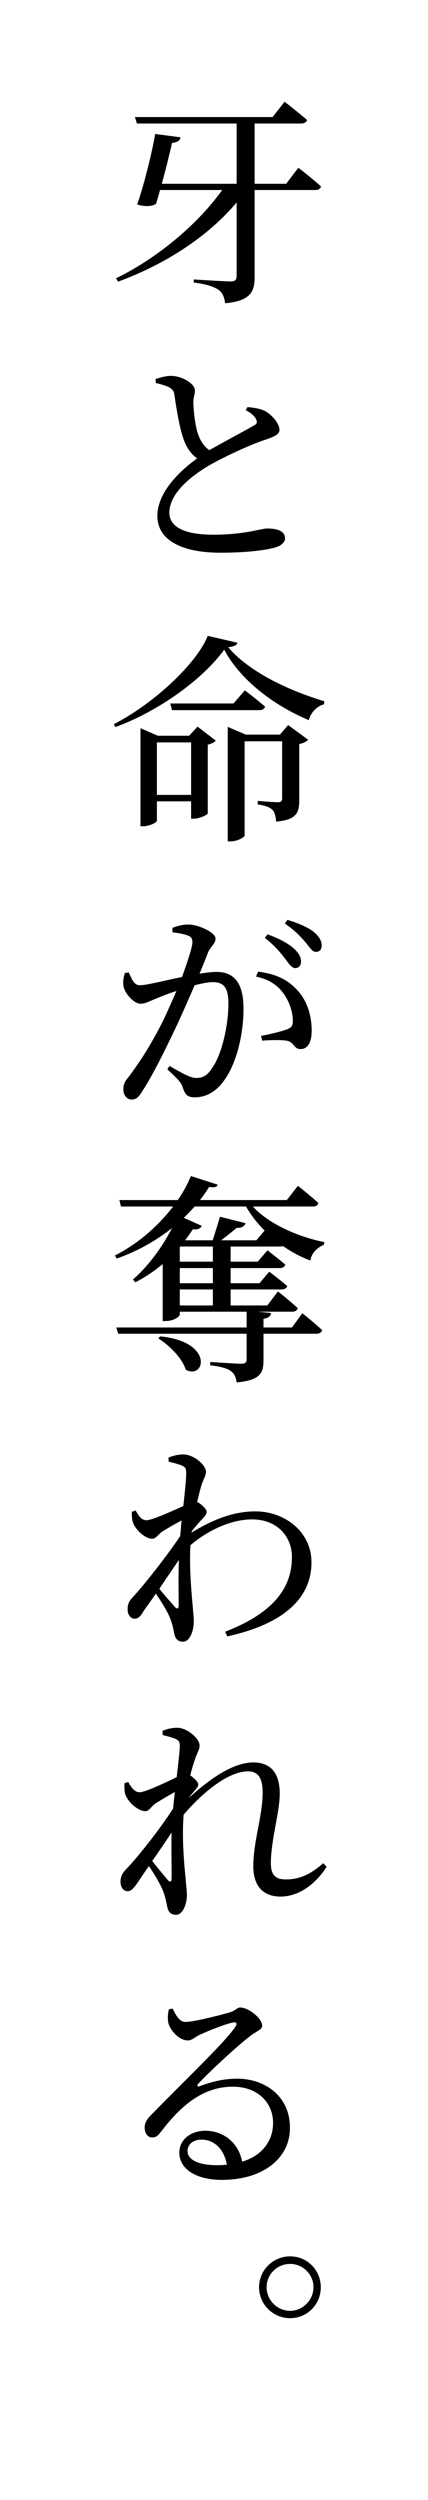 <?xml version="1.0" encoding="utf-8"?>
<!-- Generator: Adobe Illustrator 21.0.2, SVG Export Plug-In . SVG Version: 6.00 Build 0)  -->
<svg version="1.1" id="レイヤー_1" xmlns="http://www.w3.org/2000/svg" xmlns:xlink="http://www.w3.org/1999/xlink" x="0px"
	 y="0px" viewBox="0 0 38.556 224.846" style="enable-background:new 0 0 38.556 224.846;" xml:space="preserve">
<path d="M26.878,15.089c0,0,1.28,0.98,2.04,1.681c-0.06,0.22-0.24,0.32-0.52,0.32h-5.461v7.842c0,1.22-0.3,2.141-2.661,2.34
	c-0.06-0.52-0.22-0.94-0.58-1.2c-0.42-0.28-1-0.5-2.24-0.66v-0.28c0,0,2.76,0.18,3.3,0.18c0.42,0,0.56-0.14,0.56-0.48V18.21
	c-2.521,3-6.321,5.521-10.682,7.121l-0.18-0.3c3.921-1.92,7.462-5.001,9.562-7.942h-5.602c-0.12,0.46-0.24,0.88-0.36,1.24
	c-0.34,0.24-1.02,0.28-1.7,0.06c0.561-1.52,1.4-4.901,1.621-6.341l2.281,0.3c-0.04,0.28-0.24,0.46-0.761,0.5
	c-0.18,0.82-0.54,2.32-0.92,3.681h6.741v-5.421h-8.981l-0.181-0.58h12.403l1.08-1.38c0,0,1.24,0.96,2.021,1.64
	c-0.061,0.22-0.26,0.32-0.54,0.32h-4.181v5.421h2.84L26.878,15.089z"/>
<path d="M22.297,36.609c0.58,0.06,1.14,0.14,1.54,0.34c0.76,0.4,1.341,1.22,1.341,1.7c0,0.42-0.46,0.62-1.28,0.9
	c-1.341,0.44-3.561,1.46-5.042,2.3c-1.64,0.96-3.601,2.521-3.601,4.261c0,1.16,1.12,1.98,3.981,1.98c2.8,0,4.301-0.56,4.821-0.56
	c0.86,0,1.621,0.2,1.621,0.9c0,0.32-0.34,0.64-0.8,0.78c-0.74,0.24-2.481,0.5-5.042,0.5c-3.46,0-5.661-1.14-5.661-3.301
	c0-2.24,2.221-4.201,3.581-5.181c-0.56-0.4-0.94-0.98-1.16-1.58c-0.4-1-0.68-2.741-0.88-4.101c-0.04-0.36-0.18-0.58-0.58-0.76
	c-0.32-0.14-0.76-0.26-1.1-0.34l-0.021-0.36c0.541-0.16,0.921-0.28,1.381-0.28c1.06,0,2.141,0.74,2.16,1.26
	c0.02,0.36-0.14,0.66-0.14,1.14c0.02,0.76,0.16,2.081,0.42,2.821c0.22,0.64,0.54,1.12,1.02,1.46c1.48-0.84,3.341-1.821,3.981-2.201
	c0.3-0.14,0.36-0.3,0.24-0.56c-0.16-0.36-0.54-0.62-0.94-0.84L22.297,36.609z"/>
<path d="M21.397,57.808c-0.06,0.22-0.3,0.34-0.84,0.4c1.82,2.16,5.321,3.861,8.662,4.861l-0.04,0.28c-0.7,0.18-1.22,0.82-1.36,1.42
	c-3.241-1.36-6.201-3.661-7.622-6.341c-1.9,2.64-5.901,5.541-9.802,6.961l-0.141-0.26c3.461-1.76,7.422-5.361,8.462-7.942
	L21.397,57.808z M17.796,65.35l1.641,1.26c-0.101,0.14-0.4,0.3-0.721,0.36v6.182c-0.02,0.14-0.76,0.48-1.26,0.48h-0.24v-1.561
	h-3.081v1.741c0,0.14-0.62,0.5-1.26,0.5h-0.22V65.49l1.56,0.68h2.821L17.796,65.35z M17.216,71.491V66.77h-3.081v4.721H17.216z
	 M22.057,62.089c0,0,1.101,0.84,1.82,1.46c-0.06,0.22-0.24,0.32-0.52,0.32h-7.862l-0.16-0.6h5.702L22.057,62.089z M25.958,65.21
	l1.8,1.32c-0.12,0.14-0.42,0.32-0.8,0.38v5.041c0,1.121-0.22,1.781-2.081,1.94c-0.04-0.44-0.12-0.82-0.32-1.04
	c-0.221-0.22-0.601-0.4-1.341-0.5v-0.32c0,0,1.44,0.12,1.82,0.12c0.3,0,0.38-0.12,0.38-0.38V66.67h-3.381v8.481
	c0,0.14-0.64,0.521-1.28,0.521h-0.24V65.37l1.62,0.7h3.081L25.958,65.21z"/>
<path d="M15.536,83.449c0.36-0.14,0.84-0.3,1.46-0.3c0.84,0,2.42,0.7,2.42,1.26c0,0.48-0.46,0.72-0.68,1.26
	c-0.16,0.44-0.44,1.12-0.761,1.9c0.521-0.08,1.081-0.16,1.521-0.16c1.5,0,2.44,0.88,2.44,3.301c0,2.46-0.7,5.241-1.96,6.741
	c-0.601,0.74-1.421,1.24-2.44,1.24c-0.721,0-0.881-0.3-1.121-1.02c-0.14-0.32-0.28-0.52-1.34-1.5l0.2-0.3
	c1.04,0.6,1.88,1.08,2.38,1.08c0.62,0,1.041-0.22,1.48-0.94c0.761-1.041,1.44-3.581,1.44-5.761c0-1.3-0.34-1.92-1.4-1.92
	c-0.42,0-1,0.12-1.64,0.28c-0.581,1.32-1.221,2.821-1.821,4.061c-1.02,2.14-2.1,4.281-2.92,5.501c-0.32,0.56-0.58,0.72-0.96,0.72
	c-0.34,0-0.72-0.34-0.72-0.9c0-0.42,0.08-0.66,0.38-1.02c1.041-1.36,1.98-2.801,3.061-4.901c0.44-0.88,0.9-1.94,1.34-2.941
	c-0.66,0.2-1.24,0.44-1.641,0.6c-0.82,0.32-1.12,0.541-1.6,0.541c-0.56,0-1.36-0.84-1.52-1.521c-0.08-0.4-0.021-0.84,0.12-1.24
	l0.34-0.06c0.28,0.58,0.46,1.16,1,1.16c0.64,0,2.28-0.44,3.801-0.74c0.54-1.48,0.94-2.74,0.94-3.121c0-0.24-0.061-0.44-0.3-0.56
	c-0.3-0.16-0.98-0.28-1.5-0.34V83.449z M23.257,87.39c1.5,0.18,2.621,0.68,3.461,1.601c0.86,0.86,1.36,2.2,1.36,3.721
	c0,0.92-0.3,1.64-1,1.64c-0.58,0.02-0.561-0.58-1.181-0.74c-0.42-0.1-1.601-0.08-2.28-0.02l-0.1-0.42c0.78-0.16,1.84-0.4,2.34-0.6
	c0.44-0.16,0.54-0.36,0.521-0.88c-0.021-0.52-0.2-1.42-0.78-2.26c-0.54-0.78-1.301-1.34-2.541-1.601L23.257,87.39z M24.098,84.029
	c1.041,0.38,1.84,0.8,2.401,1.3c0.439,0.42,0.62,0.76,0.62,1.16c0,0.36-0.221,0.581-0.521,0.581c-0.32,0-0.58-0.4-0.94-0.88
	c-0.4-0.52-0.92-1.16-1.8-1.84L24.098,84.029z M25.898,82.729c1.04,0.32,1.86,0.68,2.36,1.081c0.521,0.44,0.721,0.82,0.721,1.24
	c0,0.36-0.2,0.56-0.521,0.56c-0.34,0-0.54-0.4-0.96-0.88c-0.42-0.5-0.88-1-1.841-1.68L25.898,82.729z"/>
<path d="M20.777,112.11v1.36h2.44l0.88-1.02c0,0,0.96,0.74,1.6,1.28c-0.06,0.22-0.24,0.32-0.52,0.32h-4.401v1.36h2.601l0.88-1.04
	c0,0,0.98,0.74,1.621,1.3c-0.06,0.2-0.26,0.3-0.54,0.3h-4.561v1.44h3.301l0.96-1.26c0,0,1.121,0.88,1.78,1.5
	c-0.06,0.22-0.22,0.32-0.52,0.32h-3.081l1.2,0.12c-0.04,0.3-0.24,0.44-0.68,0.52v0.78h2.561l0.94-1.28c0,0,1.14,0.9,1.781,1.521
	c-0.061,0.22-0.261,0.32-0.521,0.32h-4.761v2.361c0,1.18-0.28,1.82-2.421,2.02c-0.06-0.44-0.18-0.78-0.5-1
	c-0.3-0.24-0.84-0.42-1.88-0.54v-0.3c0,0,2.361,0.16,2.8,0.16c0.36,0,0.48-0.12,0.48-0.4v-2.301H10.655l-0.18-0.56h11.742v-1.42
	h-6.021v0.26c0,0.16-0.5,0.58-1.3,0.58h-0.24v-5.121c-0.8,0.66-1.62,1.2-2.461,1.641l-0.22-0.26c1.24-1.06,2.541-2.721,3.521-4.621
	c-1.44,1.14-3.141,2.101-4.981,2.741l-0.16-0.28c2-1,3.86-2.601,5.241-4.401h-4.701l-0.14-0.58h5.261c0.48-0.7,0.88-1.42,1.18-2.161
	l2.42,0.78c-0.08,0.2-0.24,0.28-0.78,0.2c-0.24,0.4-0.52,0.8-0.82,1.18h7.822l1-1.28c0,0,1.16,0.92,1.84,1.541
	c-0.04,0.22-0.22,0.32-0.52,0.32h-5.381c1.48,1.621,4.201,2.761,6.441,3.201l-0.04,0.24c-0.68,0.3-1.12,0.78-1.22,1.42
	c-0.86-0.32-1.681-0.76-2.46-1.3c-0.08,0.02-0.18,0.04-0.28,0.04H20.777z M14.436,120.191c4.881,0.48,4.021,3.921,2.3,3
	c-0.32-1.04-1.48-2.2-2.48-2.82L14.436,120.191z M19.176,112.11h-2.94l-0.04,0.04v1.32h2.98V112.11z M19.176,114.05h-2.98v1.36h2.98
	V114.05z M19.176,115.97h-2.98v1.44h2.98V115.97z M17.537,108.509c-0.301,0.34-0.641,0.68-0.98,1.021l1.62,0.72
	c-0.1,0.22-0.38,0.38-0.8,0.3c-0.22,0.34-0.46,0.68-0.7,1h2.48c0.2-0.6,0.48-1.52,0.66-2.12l2.3,0.58c-0.1,0.3-0.36,0.44-0.8,0.42
	c-0.38,0.34-0.94,0.76-1.4,1.12h3.181l0.74-0.88c-0.66-0.64-1.22-1.38-1.68-2.161H17.537z"/>
<path d="M17.256,137.83c1.84-1.1,3.661-1.9,5.761-1.9c2.641,0,5.042,1.84,5.042,4.581c0,2.9-2.041,5.441-7.582,6.661l-0.2-0.42
	c5.001-1.92,6.021-4.501,6.021-6.722c0-1.86-1.36-3.38-3.581-3.38c-1.98,0-4.081,1.06-5.561,2.32c-0.12,2.041,0.1,4.301,0.2,5.421
	c0.04,0.6,0.101,0.98,0.101,1.44c0,0.84-0.36,1.82-0.96,1.82c-0.48,0-0.7-0.26-0.8-0.74c-0.1-0.5-0.18-0.9-0.38-1.38
	c-0.18-0.5-0.74-1.44-1.28-2.201c-0.36,0.52-0.72,1.041-1.061,1.5c-0.24,0.42-0.46,0.74-0.84,0.76c-0.34,0-0.641-0.34-0.641-0.84
	c0-0.44,0.101-0.74,0.5-1.14c0.82-0.88,2.84-3.381,4.241-5.461c0.04-0.46,0.08-0.94,0.12-1.4c-0.62,0.32-1.26,0.7-1.681,0.96
	c-0.42,0.26-0.6,0.68-0.96,0.68c-0.66,0-1.54-0.82-1.76-1.521c-0.08-0.3-0.08-0.62-0.08-0.9l0.34-0.12
	c0.32,0.56,0.58,0.88,0.98,0.88c0.48,0,2.26-0.8,3.321-1.28c0.14-1.32,0.26-2.401,0.26-2.961c0-0.44-0.1-0.56-0.44-0.7
	c-0.28-0.1-0.66-0.22-1.14-0.32l-0.02-0.38c0.42-0.16,0.86-0.28,1.34-0.28c0.94,0,2.04,0.96,2.04,1.56c0,0.4-0.26,0.66-0.46,1.38
	c-0.08,0.28-0.2,0.76-0.34,1.34l0.06,0.02c0.36,0.2,0.8,0.62,0.8,0.86c0,0.24-0.2,0.44-0.48,0.74c-0.26,0.26-0.56,0.64-0.86,1
	L17.256,137.83z M16.096,144.372c0-0.84-0.04-2.461,0.02-4.081c-0.56,0.84-1.18,1.72-1.76,2.601c0.5,0.64,1.161,1.34,1.4,1.64
	C15.956,144.731,16.076,144.711,16.096,144.372z"/>
<path d="M29.419,167.892c-0.8,1.3-2.3,2.681-4.161,2.681c-1.46,0-2.44-0.86-2.44-2.721c0-2.26,0.84-4.501,0.84-6.641
	c0-1.24-0.36-1.9-1.32-1.9c-1.7,0-3.941,1.74-5.801,3.9v0.06c-0.16,2.101,0.06,4.441,0.18,5.642c0.04,0.62,0.12,1.08,0.12,1.54
	c0,0.82-0.38,1.76-0.98,1.76c-0.48,0-0.7-0.26-0.8-0.76c-0.1-0.5-0.18-0.88-0.36-1.36c-0.18-0.5-0.76-1.5-1.28-2.261
	c-0.38,0.52-0.72,1.041-1.04,1.521c-0.3,0.4-0.521,0.74-0.881,0.74c-0.34,0-0.64-0.32-0.64-0.84c0-0.42,0.12-0.72,0.48-1.12
	c0.88-0.88,2.901-3.381,4.261-5.481c0.04-0.5,0.1-1,0.16-1.48c-0.64,0.34-1.26,0.72-1.68,0.98c-0.42,0.24-0.62,0.74-0.98,0.74
	c-0.66,0-1.601-0.84-1.82-1.541c-0.08-0.3-0.08-0.68-0.06-0.98l0.34-0.1c0.32,0.58,0.62,0.92,1.02,0.92c0.5,0,2.401-0.9,3.341-1.36
	c0.14-1.24,0.26-2.221,0.28-2.761c0-0.44-0.08-0.54-0.44-0.7c-0.26-0.1-0.66-0.22-1.1-0.32l-0.02-0.38
	c0.38-0.16,0.82-0.28,1.32-0.28c0.9,0,2.021,0.96,2.021,1.6c0,0.42-0.24,0.64-0.46,1.38c-0.1,0.28-0.24,0.74-0.38,1.3
	c0.34,0.24,0.72,0.6,0.72,0.8c0,0.26-0.2,0.42-0.46,0.74c-0.14,0.14-0.26,0.3-0.38,0.48c1.7-1.541,3.881-3.181,5.801-3.181
	c1.56,0,2.38,0.94,2.38,2.82c0,1.641-0.8,4.201-0.8,6.242c0,1.04,0.4,1.46,1.34,1.46c1.261,0,2.241-0.46,3.381-1.46L29.419,167.892z
	 M15.456,164.811c-0.54,0.82-1.14,1.7-1.74,2.561c0.521,0.68,1.16,1.42,1.4,1.72c0.2,0.2,0.34,0.18,0.34-0.16
	C15.476,168.092,15.416,166.451,15.456,164.811z"/>
<path d="M15.556,180.649c0.28,0.6,0.62,1.2,1.14,1.2c0.74,0,3.121-0.6,4.061-0.88c0.541-0.18,0.581-0.42,0.9-0.42
	c0.72,0,1.96,0.98,1.96,1.621c0,0.42-0.54,0.48-1.221,1.06c-1.1,0.84-3.681,3.241-4.521,4.161c-0.16,0.16-0.08,0.32,0.1,0.24
	c0.82-0.3,1.98-0.68,3.381-0.68c2.601,0,4.821,1.661,4.761,4.501c-0.02,2.541-2.281,4.601-6.141,4.601
	c-2.261,0-3.821-0.94-3.821-2.46c0-1.14,1-1.96,2.36-1.96c1.381,0,2.921,0.86,3.301,2.781c1.86-0.561,2.761-1.92,2.781-3.401
	c0.06-1.74-1.24-3.341-3.621-3.341c-2.801,0-4.761,1.84-6.421,3.981c-0.36,0.48-0.541,0.6-0.9,0.58c-0.32,0-0.66-0.38-0.62-0.96
	c0.02-0.42,0.24-0.74,0.76-1.241c2.741-2.82,6.521-6.401,7.401-7.741c0.22-0.34,0.08-0.44-0.18-0.4
	c-0.66,0.12-2.221,0.74-3.041,1.12c-0.38,0.18-0.68,0.5-1.04,0.5c-0.86,0-1.66-1-1.78-1.621c-0.06-0.38-0.04-0.78,0.06-1.18
	L15.556,180.649z M20.437,194.692c-0.26-1.46-1.181-2.26-2.28-2.26c-0.74,0-1.261,0.4-1.261,1.04c0,0.72,0.88,1.26,2.661,1.26
	C19.857,194.732,20.157,194.712,20.437,194.692z"/>
<path d="M23.337,205.71c0-1.54,1.26-2.78,2.801-2.78c1.54,0,2.761,1.24,2.761,2.78c0,1.541-1.221,2.781-2.761,2.781
	C24.598,208.491,23.337,207.25,23.337,205.71z M24.018,205.71c0,1.141,0.94,2.121,2.121,2.121c1.14,0,2.101-0.98,2.101-2.121
	c0-1.16-0.96-2.1-2.101-2.1C24.958,203.61,24.018,204.55,24.018,205.71z"/>
</svg>
